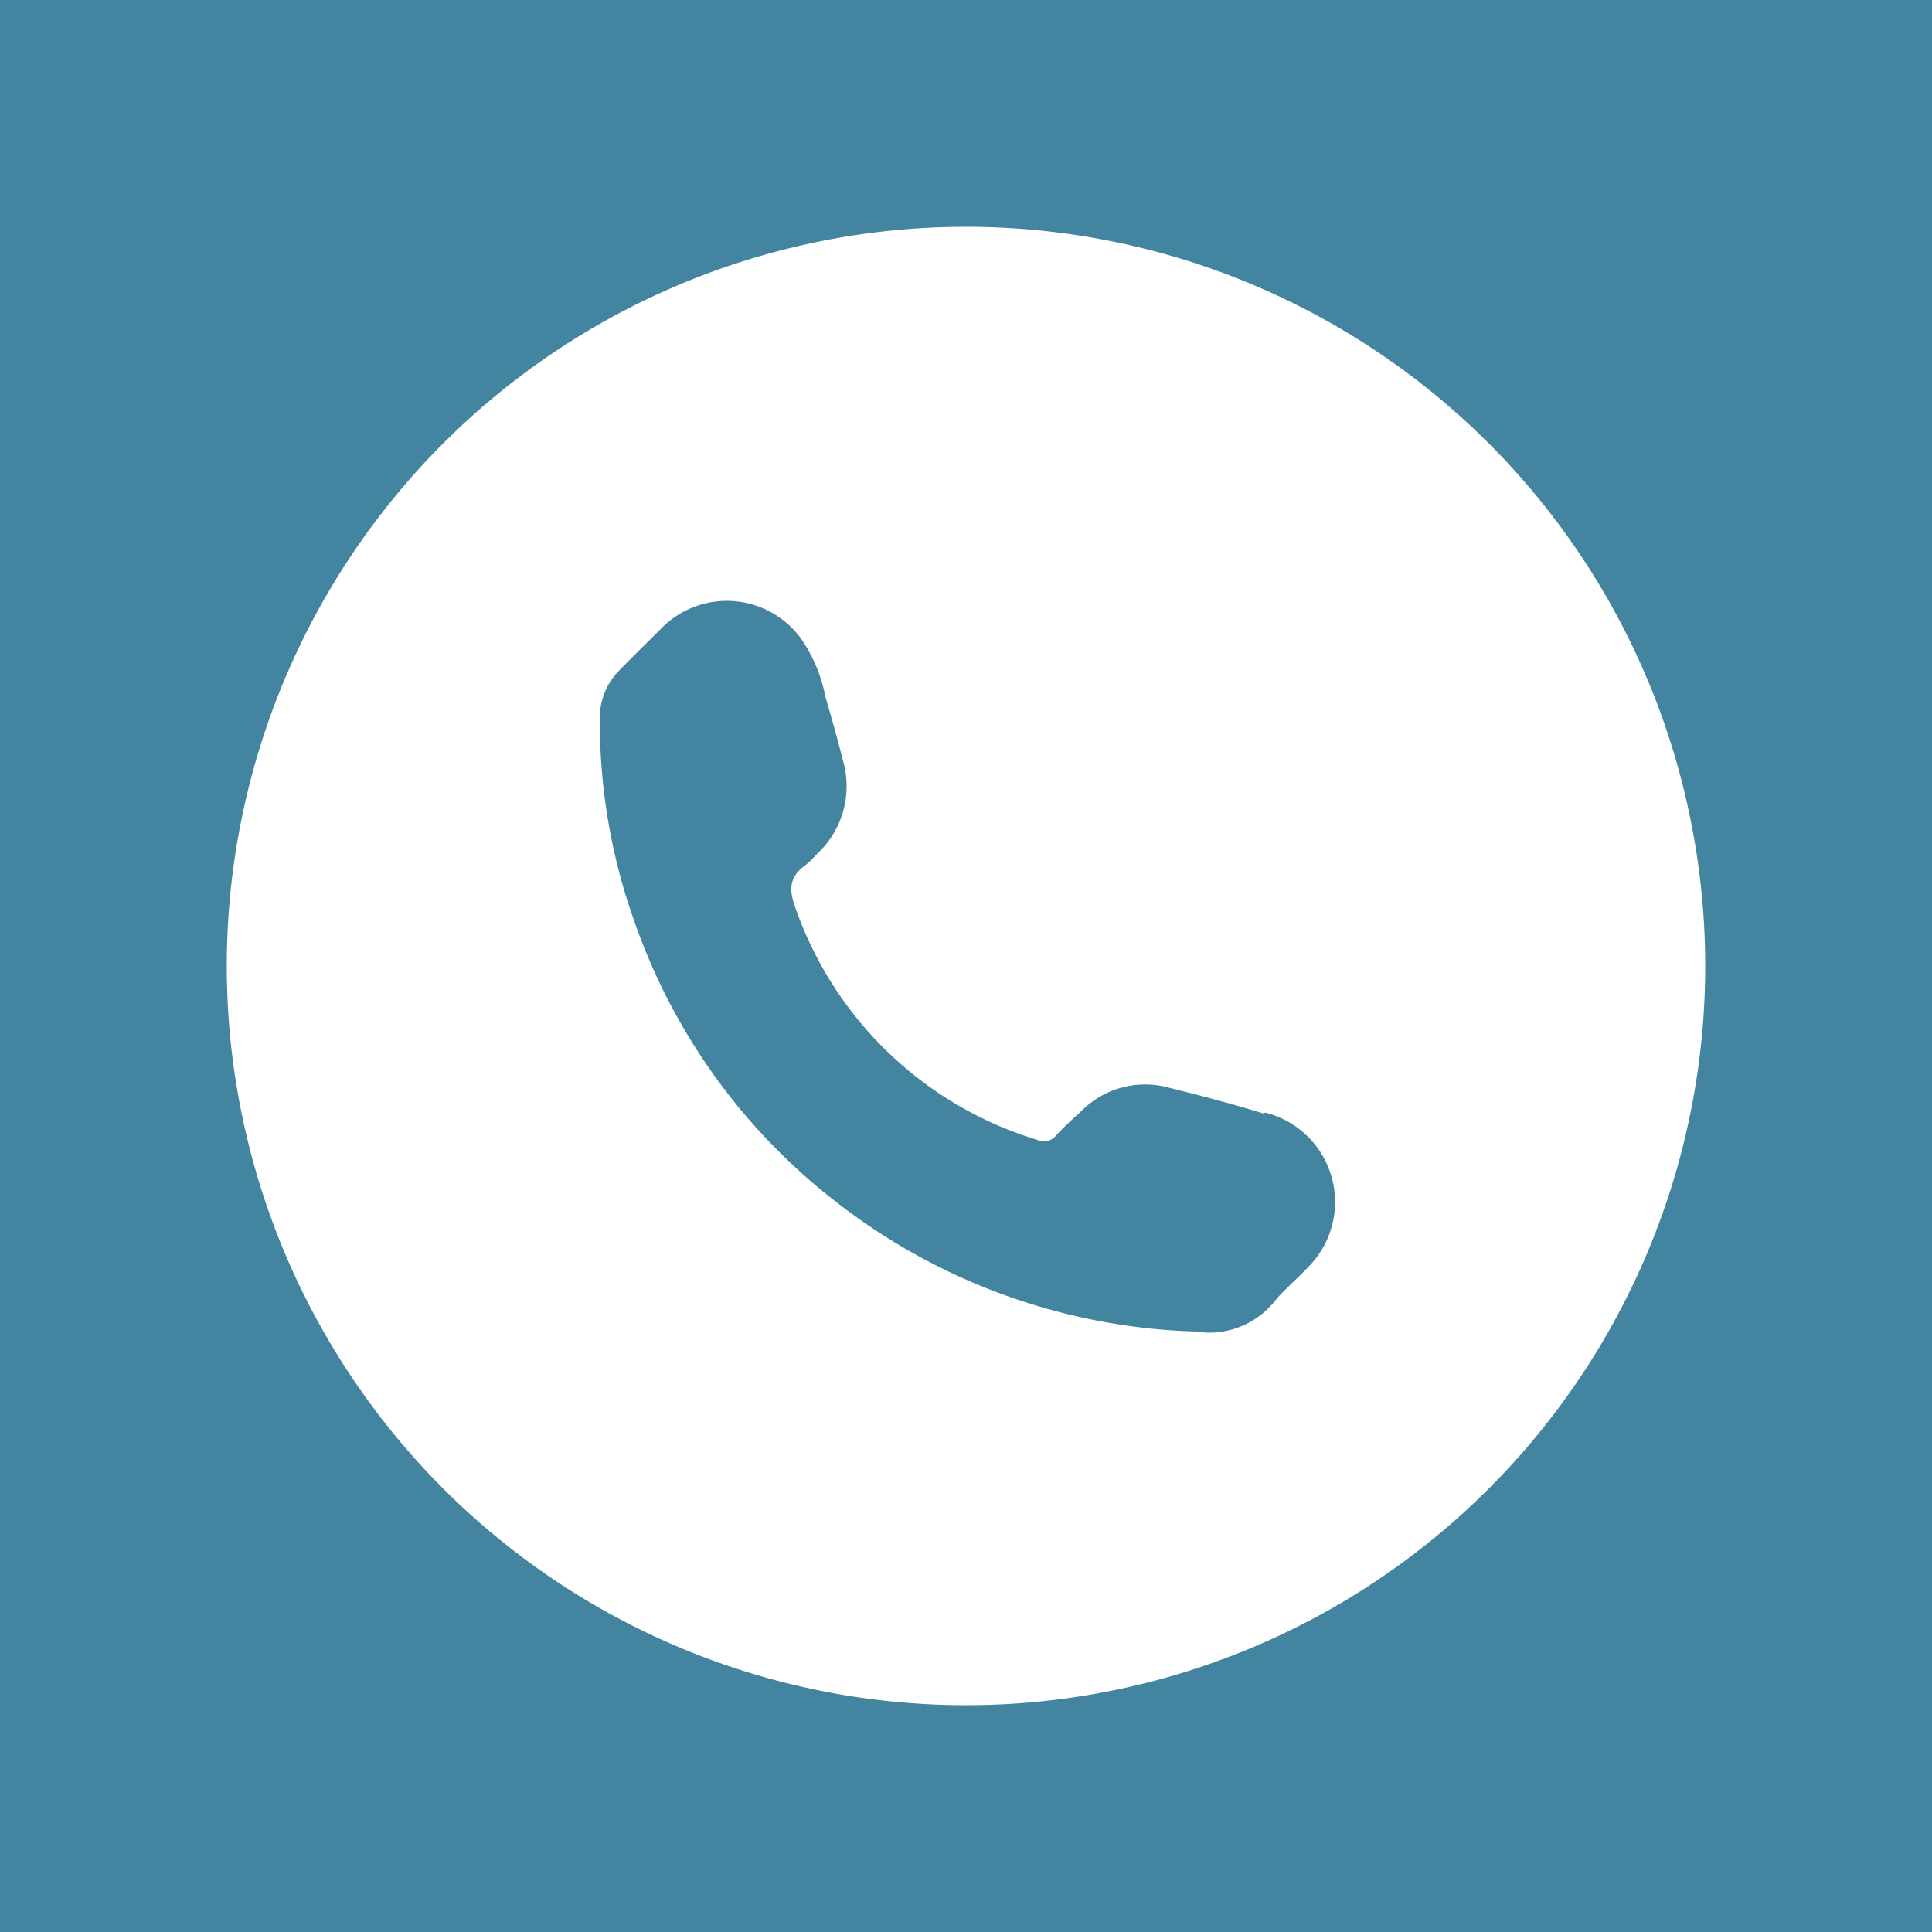 <svg xmlns="http://www.w3.org/2000/svg" viewBox="0 0 61.42 61.42"><g id="圖層_2" data-name="圖層 2"><g id="圖層_1-2" data-name="圖層 1"><path d="M40.17,35.4c-1-.31-2-.57-3-.82a2.86,2.86,0,0,0-2.85.8,9.61,9.61,0,0,0-.73.7.51.51,0,0,1-.64.15,11.77,11.77,0,0,1-7.65-7.33c-.21-.57-.25-1,.31-1.4a3,3,0,0,0,.36-.35,2.93,2.93,0,0,0,.82-3c-.17-.68-.36-1.35-.55-2a4.85,4.85,0,0,0-.82-1.91A2.92,2.92,0,0,0,21,20c-.44.44-.88.87-1.32,1.32a2.13,2.13,0,0,0-.61,1.5,18.87,18.87,0,0,0,1.15,6.62,19.27,19.27,0,0,0,6.4,8.8A19.5,19.5,0,0,0,38,42.33a2.68,2.68,0,0,0,2.6-1.06c.31-.34.65-.63,1-1a2.93,2.93,0,0,0-1.38-4.9Z" style="fill:#4385a0"/><path d="M0,0V61.42H61.42V0ZM30.71,54.21a23.5,23.5,0,1,1,23.5-23.5A23.5,23.5,0,0,1,30.71,54.21Z" style="fill:#4385a0"/></g></g></svg>